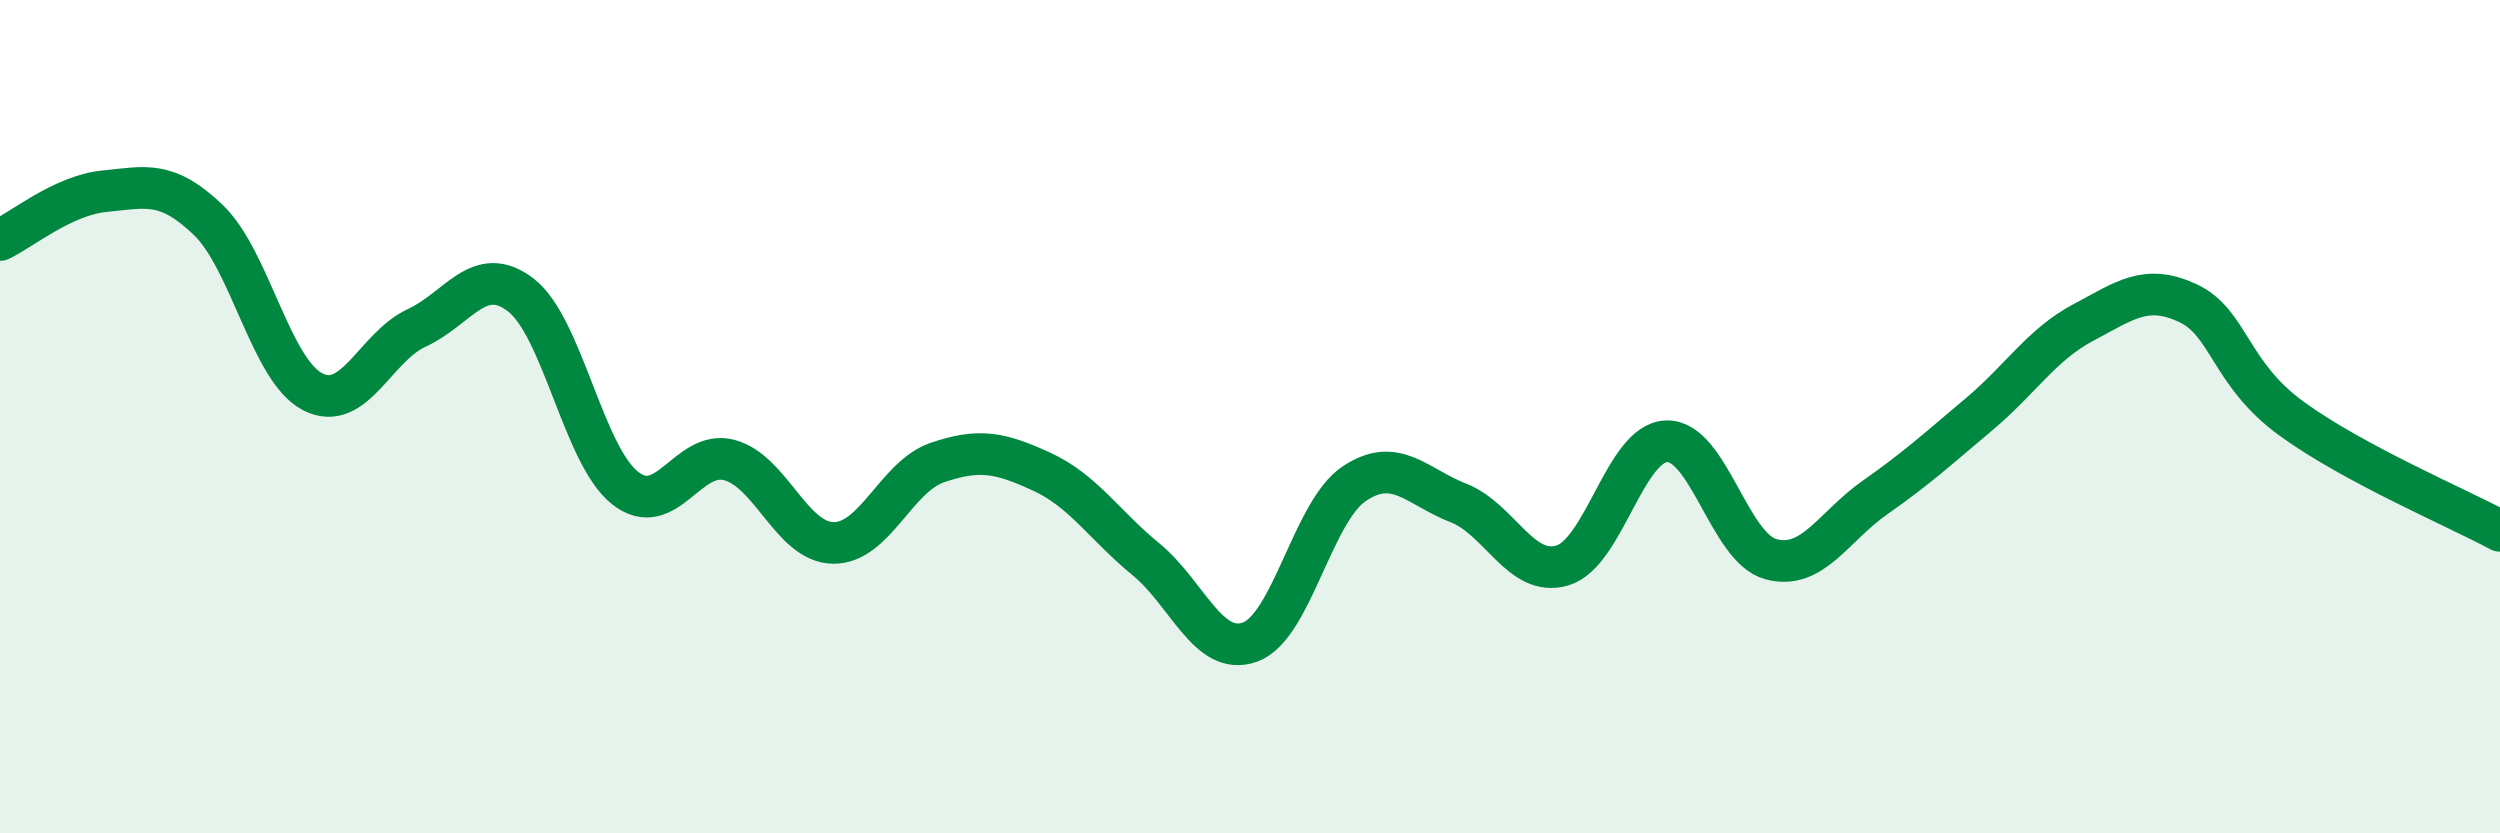 
    <svg width="60" height="20" viewBox="0 0 60 20" xmlns="http://www.w3.org/2000/svg">
      <path
        d="M 0,5.76 C 0.5,5.53 1.5,4.69 2.5,4.59 C 3.5,4.49 4,4.32 5,5.28 C 6,6.24 6.5,8.88 7.5,9.4 C 8.5,9.92 9,8.33 10,7.87 C 11,7.41 11.5,6.31 12.5,7.08 C 13.5,7.85 14,10.92 15,11.71 C 16,12.5 16.5,10.78 17.5,11.04 C 18.5,11.3 19,13.02 20,13.03 C 21,13.04 21.5,11.44 22.5,11.1 C 23.5,10.76 24,10.86 25,11.32 C 26,11.78 26.5,12.6 27.5,13.42 C 28.5,14.24 29,15.77 30,15.41 C 31,15.05 31.5,12.28 32.5,11.61 C 33.5,10.94 34,11.68 35,12.07 C 36,12.46 36.5,13.87 37.5,13.57 C 38.5,13.27 39,10.62 40,10.59 C 41,10.56 41.5,13.15 42.5,13.42 C 43.5,13.69 44,12.64 45,11.94 C 46,11.24 46.5,10.78 47.5,9.94 C 48.5,9.1 49,8.27 50,7.74 C 51,7.21 51.5,6.81 52.5,7.27 C 53.5,7.73 53.5,8.96 55,10.05 C 56.5,11.14 59,12.2 60,12.74L60 20L0 20Z"
        fill="#008740"
        opacity="0.1"
        stroke-linecap="round"
        stroke-linejoin="round"
      />
      <path
        d="M 0,5.76 C 0.5,5.53 1.5,4.69 2.5,4.59 C 3.5,4.49 4,4.32 5,5.28 C 6,6.24 6.5,8.88 7.5,9.4 C 8.5,9.92 9,8.33 10,7.87 C 11,7.41 11.5,6.31 12.5,7.08 C 13.5,7.85 14,10.92 15,11.71 C 16,12.5 16.5,10.78 17.5,11.04 C 18.5,11.3 19,13.02 20,13.03 C 21,13.04 21.5,11.44 22.5,11.1 C 23.5,10.76 24,10.86 25,11.32 C 26,11.78 26.5,12.6 27.5,13.42 C 28.5,14.24 29,15.77 30,15.41 C 31,15.05 31.5,12.28 32.5,11.61 C 33.5,10.94 34,11.68 35,12.07 C 36,12.46 36.5,13.87 37.5,13.57 C 38.5,13.27 39,10.62 40,10.59 C 41,10.56 41.5,13.15 42.5,13.42 C 43.5,13.69 44,12.64 45,11.94 C 46,11.24 46.5,10.78 47.5,9.94 C 48.5,9.1 49,8.27 50,7.74 C 51,7.21 51.5,6.81 52.5,7.27 C 53.5,7.73 53.5,8.96 55,10.05 C 56.5,11.14 59,12.2 60,12.74"
        stroke="#008740"
        stroke-width="1"
        fill="none"
        stroke-linecap="round"
        stroke-linejoin="round"
      />
    </svg>
  